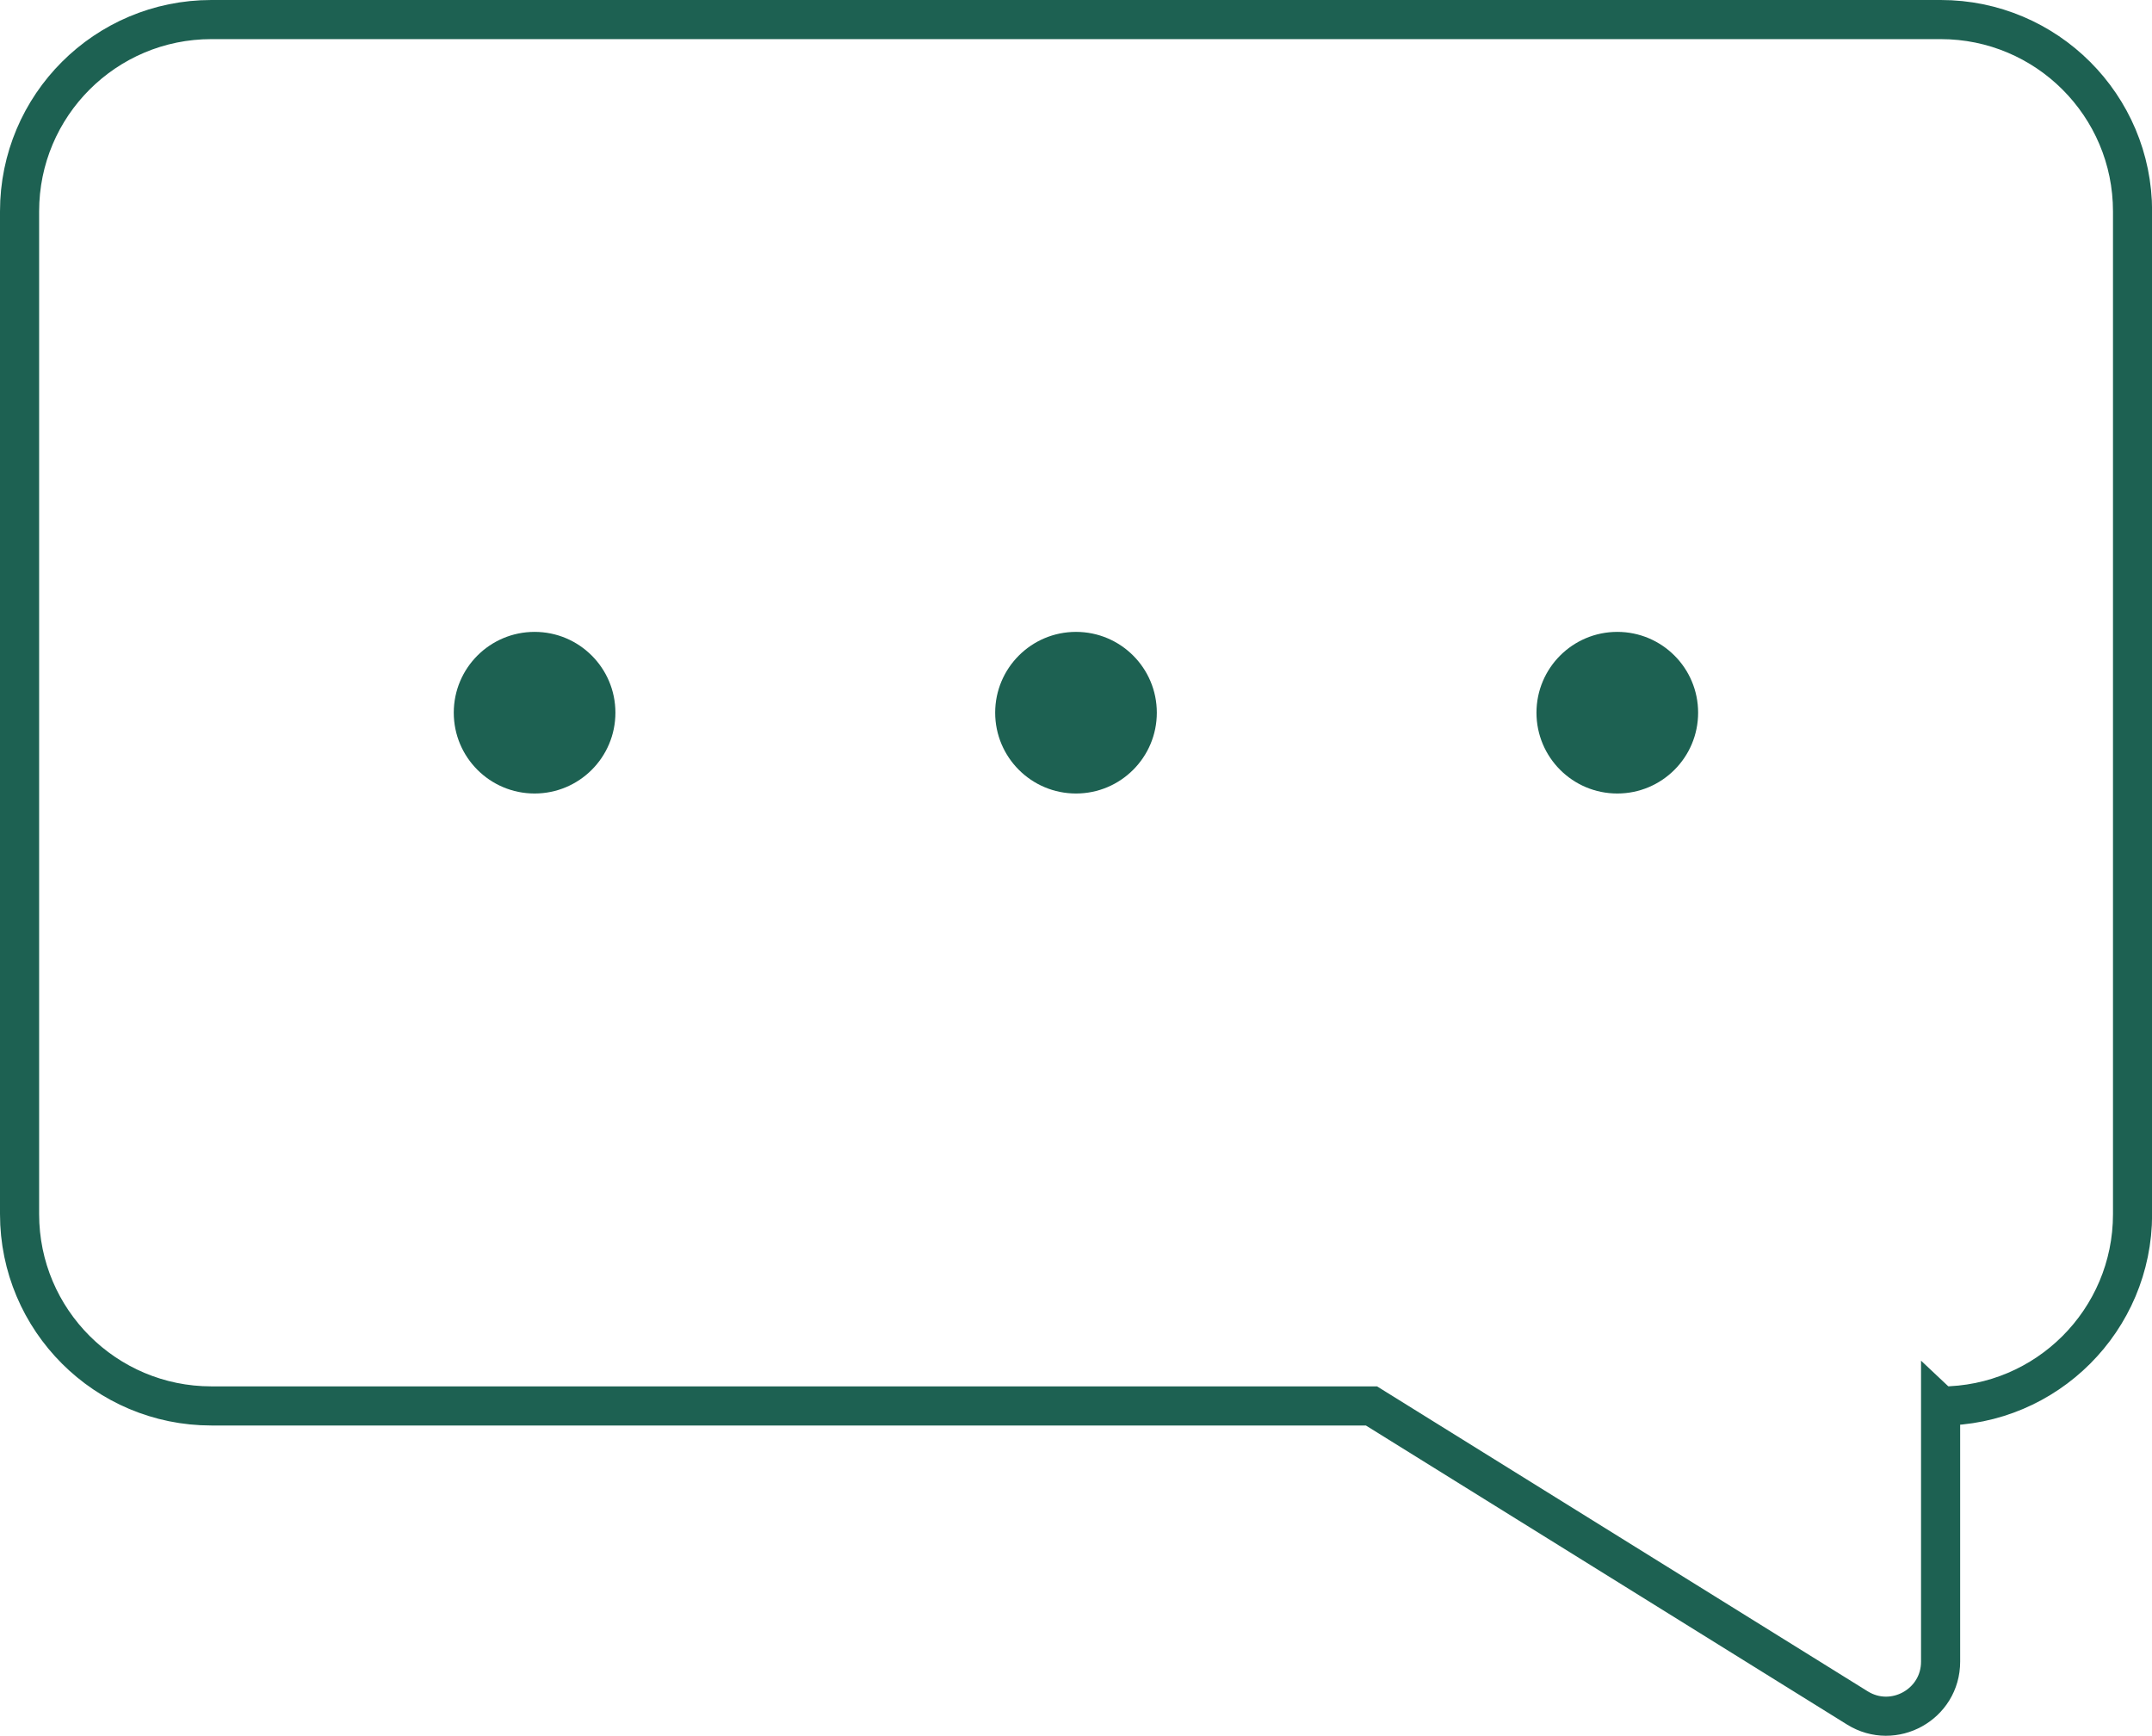 <?xml version="1.0" encoding="UTF-8"?><svg id="Capa_2" xmlns="http://www.w3.org/2000/svg" viewBox="0 0 192.5 155.29"><defs><style>.cls-1{fill:none;stroke:#1D6152;stroke-linecap:round;stroke-miterlimit:10;stroke-width:3.5px;}.cls-2{stroke-width:0px;fill:#1D6152}</style></defs><g id="Capa_1-2"><path class="cls-1" d="m173.59,125.78h0v22.88c0,3.82-4.2,6.15-7.44,4.14l-43.47-27.02H18.91c-9.47,0-17.16-7.68-17.16-17.16V18.91C1.75,9.43,9.43,1.75,18.91,1.75h154.69c9.47,0,17.16,7.68,17.16,17.16v89.72c0,9.47-7.68,17.16-17.16,17.16Z"/><circle class="cls-2" cx="47.82" cy="63.76" r="7.23"/><circle class="cls-2" cx="96.25" cy="63.76" r="7.23"/><circle class="cls-2" cx="144.67" cy="63.76" r="7.23"/></g></svg>